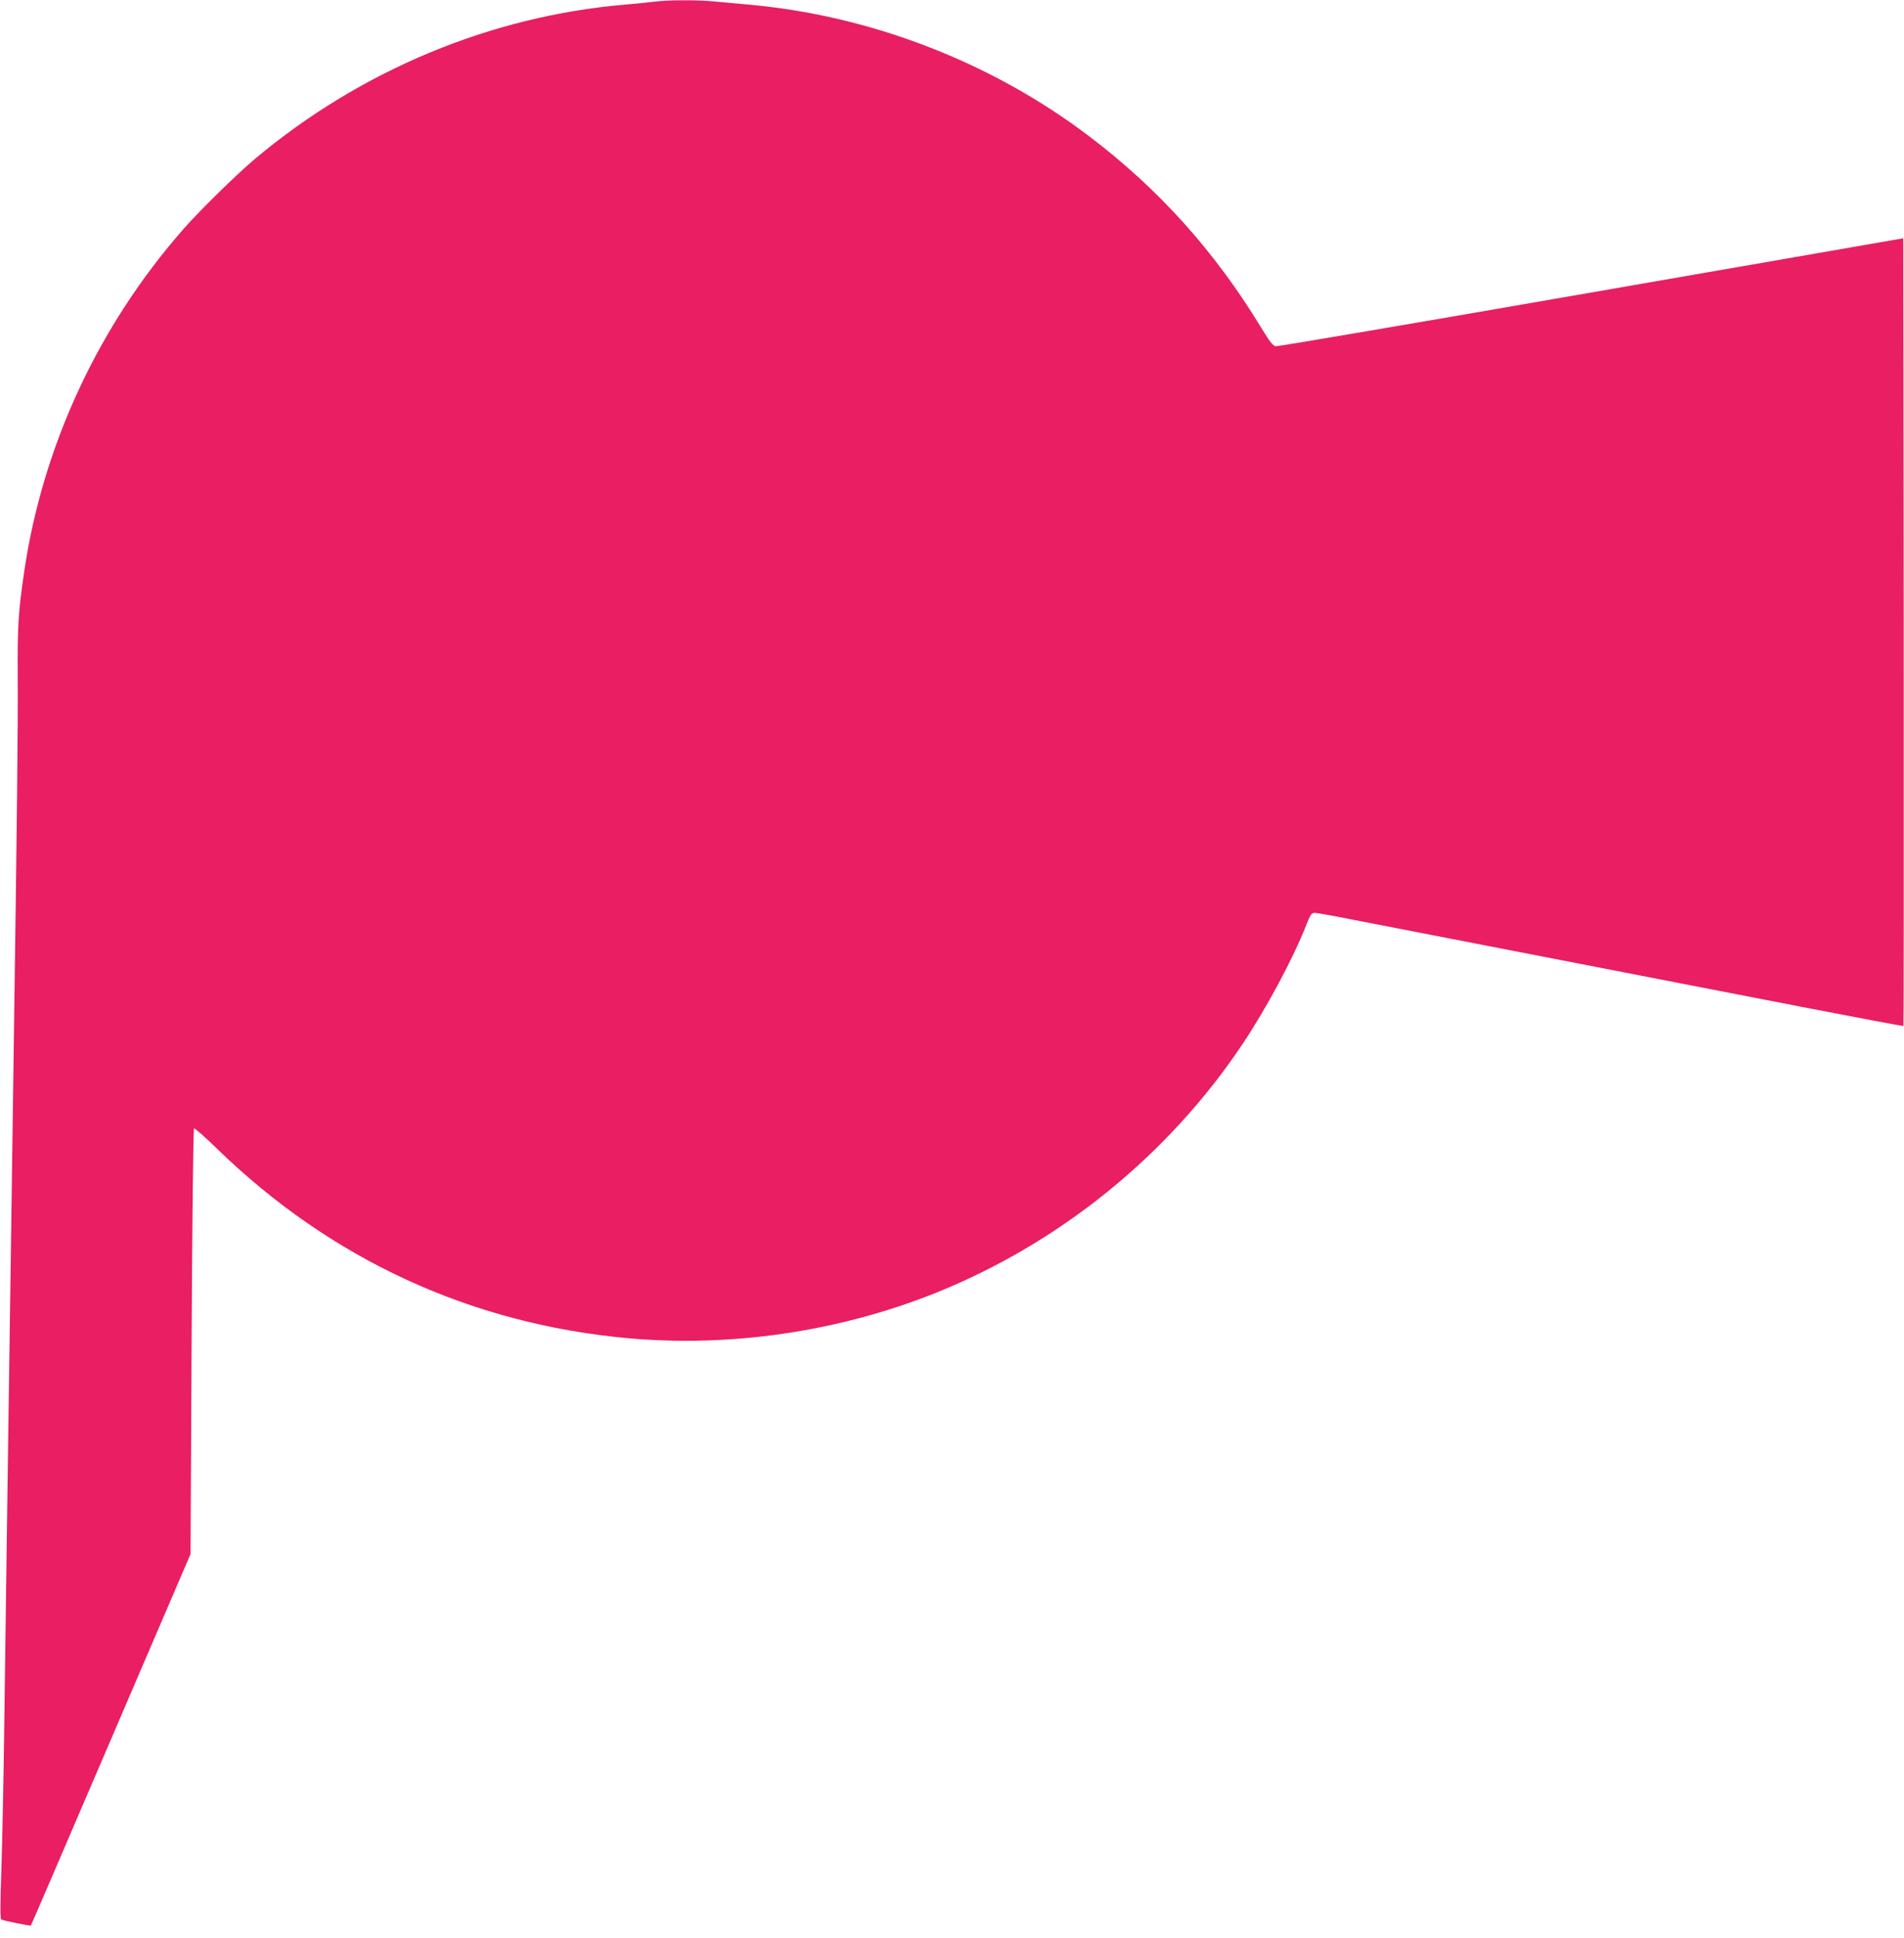 <?xml version="1.0" standalone="no"?>
<!DOCTYPE svg PUBLIC "-//W3C//DTD SVG 20010904//EN"
 "http://www.w3.org/TR/2001/REC-SVG-20010904/DTD/svg10.dtd">
<svg version="1.0" xmlns="http://www.w3.org/2000/svg"
 width="1258pt" height="1280pt" viewBox="0 0 1258 1280"
 preserveAspectRatio="xMidYMid meet">
<g transform="translate(0,1280) scale(0.1,-0.1)"
fill="#e91e63" stroke="none">
<path d="M4325 12789 c-33 -4 -118 -13 -190 -19 -891 -75 -1752 -434 -2450
-1019 -120 -101 -366 -342 -473 -464 -561 -639 -929 -1429 -1052 -2262 -39
-268 -45 -353 -43 -705 2 -326 -4 -888 -27 -2500 -5 -382 -14 -1019 -20 -1415
-6 -396 -15 -1028 -20 -1405 -5 -377 -14 -1034 -20 -1460 -5 -426 -15 -918
-21 -1094 -8 -223 -8 -320 -1 -325 14 -8 192 -44 196 -40 2 2 240 555 529
1229 l526 1225 7 1403 c4 806 11 1405 16 1408 5 3 73 -57 151 -133 752 -731
1675 -1157 2712 -1252 675 -62 1388 41 2025 294 827 329 1548 912 2042 1652
157 236 330 558 418 781 28 72 35 82 57 82 14 0 127 -20 251 -45 125 -24 693
-135 1262 -245 569 -111 1336 -259 1704 -331 367 -71 670 -128 672 -126 2 2 3
1174 2 2604 l-3 2599 -2060 -358 c-1133 -197 -2071 -357 -2084 -355 -20 1 -40
27 -101 127 -305 501 -677 915 -1138 1263 -644 488 -1447 797 -2252 867 -69 6
-166 15 -217 20 -106 11 -311 11 -398 -1z"/>
</g>
</svg>
